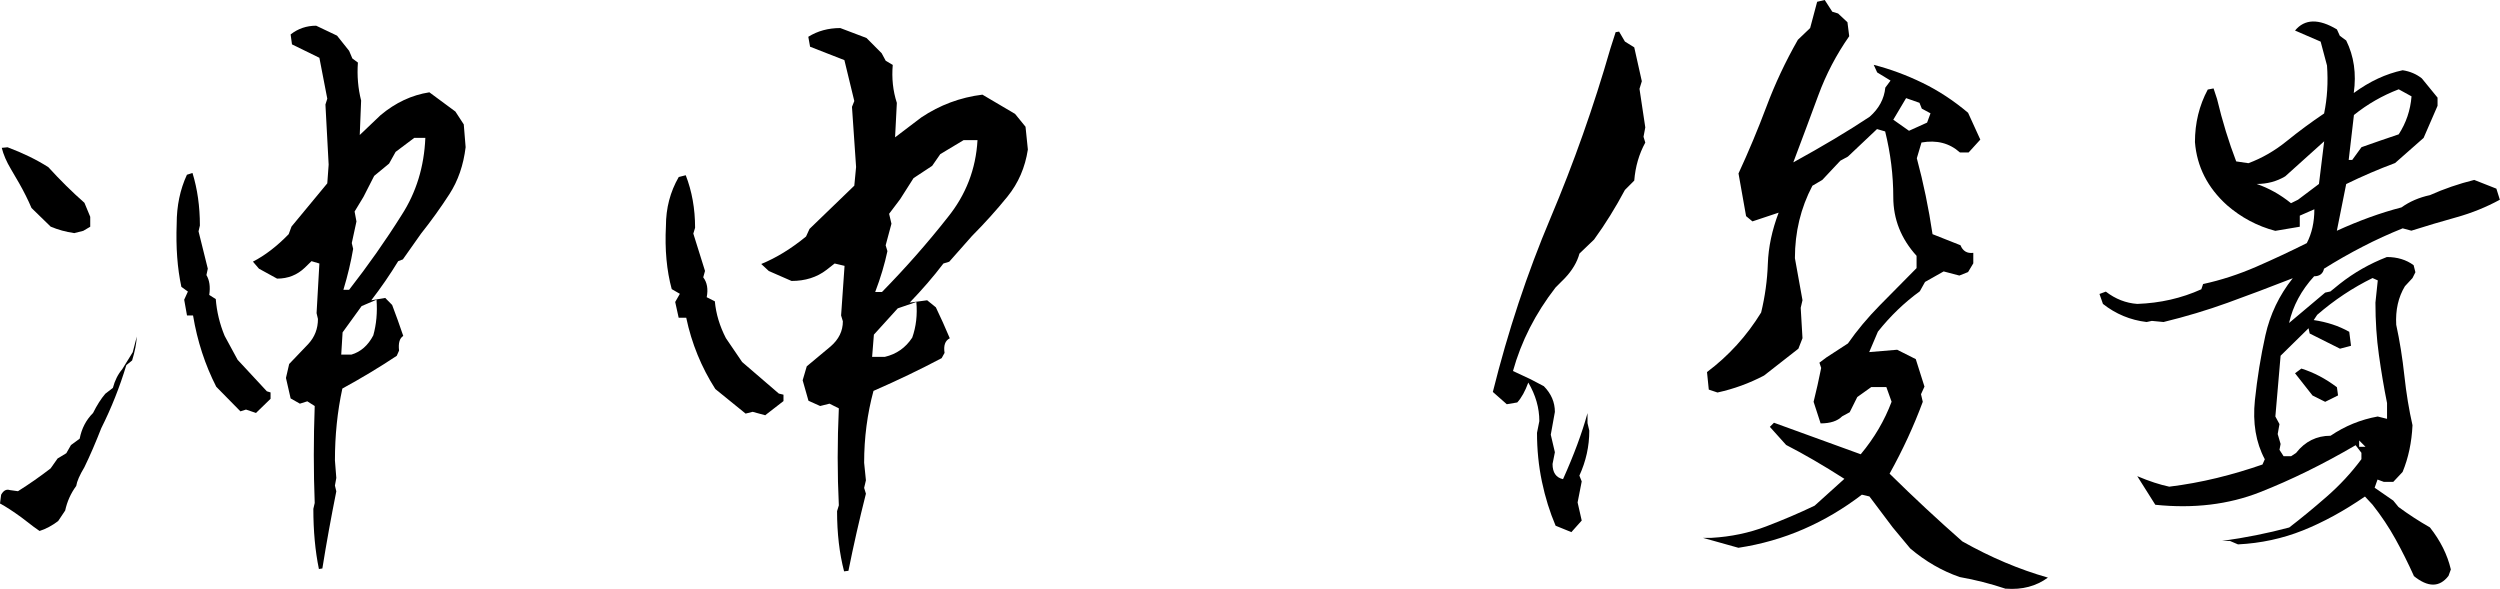 <svg width="191" height="45" viewBox="0 0 191 45" fill="none" xmlns="http://www.w3.org/2000/svg">
<g clip-path="url(#clip0_1_188)">
<path d="M58.479 31.729L57.501 31.463L56.965 31.599L54.651 29.722C53.586 28.055 52.841 26.239 52.428 24.275H51.85L51.585 23.071L51.942 22.447L51.32 22.089C50.932 20.663 50.785 19.057 50.877 17.272C50.877 15.901 51.203 14.654 51.856 13.524L52.391 13.388C52.865 14.611 53.105 15.945 53.105 17.402L52.97 17.847L53.863 20.7L53.727 21.188C54.023 21.576 54.115 22.083 53.992 22.707L54.614 23.021C54.7 23.973 54.983 24.911 55.457 25.831L56.7 27.659L59.501 30.068L59.858 30.154V30.642L58.479 31.71V31.729ZM64.487 43.647C64.13 42.276 63.952 40.745 63.952 39.053L64.087 38.608C63.97 36.2 63.97 33.73 64.087 31.198L63.373 30.84L62.659 31.019L61.767 30.617L61.323 29.055L61.637 27.986L63.459 26.467C64.081 25.93 64.395 25.294 64.395 24.547L64.26 24.102L64.524 20.311L63.767 20.131L63.145 20.619C62.407 21.188 61.514 21.465 60.474 21.465L58.738 20.706L58.159 20.169C59.317 19.693 60.455 18.995 61.582 18.069L61.847 17.488L65.269 14.185L65.405 12.758L65.091 8.164L65.269 7.719L64.512 4.594L61.89 3.569L61.754 2.81C62.468 2.365 63.281 2.143 64.198 2.143L66.199 2.902L67.356 4.063L67.67 4.644L68.206 4.959C68.119 5.971 68.218 6.935 68.519 7.861L68.384 10.492L70.385 8.973C71.807 8.022 73.364 7.441 75.057 7.231C75.919 7.737 76.75 8.225 77.55 8.701L78.35 9.683L78.529 11.424C78.319 12.795 77.802 13.993 76.971 15.018C76.14 16.043 75.235 17.05 74.257 18.032L72.521 19.996L72.077 20.131C71.308 21.144 70.446 22.139 69.498 23.12L70.834 22.941L71.499 23.479C71.856 24.22 72.213 25.01 72.564 25.844C72.207 26.023 72.077 26.393 72.164 26.961L71.942 27.363C70.311 28.227 68.575 29.061 66.734 29.864C66.26 31.618 66.02 33.452 66.02 35.354L66.156 36.694L66.02 37.274L66.156 37.719C65.651 39.714 65.208 41.677 64.82 43.61L64.463 43.654L64.487 43.647ZM67.602 27.264C68.495 27.054 69.19 26.566 69.695 25.794C69.991 24.961 70.095 24.053 70.009 23.071L68.587 23.559L66.765 25.566L66.63 27.264H67.608H67.602ZM67.381 22.311C69.19 20.465 70.865 18.563 72.41 16.599C73.801 14.876 74.558 12.912 74.681 10.708H73.616L71.837 11.776L71.216 12.672L69.794 13.61L68.772 15.216L67.928 16.334L68.107 17.093L67.664 18.742L67.799 19.187C67.59 20.169 67.282 21.212 66.864 22.311H67.399H67.381Z" fill="black"/>
<path d="M120.049 40.653L118.849 40.165C118.405 39.121 118.055 38.003 117.802 36.793C117.55 35.589 117.427 34.347 117.427 33.069L117.605 32.174C117.605 31.161 117.322 30.179 116.762 29.228C116.522 29.883 116.245 30.389 115.919 30.747L115.118 30.883L114.053 29.944C115.211 25.3 116.676 20.879 118.455 16.667C120.234 12.456 121.76 8.139 123.035 3.705L123.435 2.458L123.699 2.415L124.143 3.174L124.857 3.619L125.435 6.206L125.257 6.787L125.7 9.732L125.565 10.449L125.7 10.893C125.226 11.758 124.943 12.721 124.857 13.796L124.143 14.512C123.429 15.852 122.647 17.118 121.785 18.304L120.671 19.372C120.492 20.027 120.123 20.651 119.557 21.25L118.843 21.966C117.297 23.96 116.22 26.085 115.592 28.345L116.928 28.969L117.95 29.506C118.51 30.074 118.793 30.729 118.793 31.47L118.479 33.211L118.793 34.551L118.615 35.447C118.615 36.101 118.879 36.49 119.415 36.608C120.246 34.761 120.868 33.081 121.286 31.562V32.322L121.422 32.902C121.422 34.094 121.169 35.237 120.665 36.336L120.843 36.781L120.529 38.386L120.843 39.77L120.043 40.665L120.049 40.653ZM153.235 44.981C152.077 44.592 150.908 44.296 149.72 44.086C148.353 43.611 147.097 42.882 145.94 41.9L144.604 40.294L142.825 37.929L142.247 37.793C140.849 38.862 139.372 39.739 137.796 40.424C136.226 41.109 134.564 41.585 132.816 41.851L130.101 41.091H130.766C132.25 41.005 133.635 40.714 134.927 40.22C136.22 39.726 137.457 39.201 138.639 38.633L140.911 36.583C139.28 35.539 137.796 34.681 136.46 33.995L135.217 32.612L135.531 32.297C137.636 33.069 139.846 33.872 142.16 34.706C143.201 33.458 143.983 32.118 144.518 30.692L144.118 29.574H142.961L141.896 30.334L141.317 31.494L140.738 31.809C140.381 32.168 139.834 32.347 139.095 32.347L138.559 30.698C138.769 29.864 138.959 29 139.138 28.11L139.003 27.709L139.538 27.308L141.182 26.239C141.865 25.257 142.677 24.282 143.625 23.318C144.573 22.355 145.509 21.404 146.426 20.484V19.545C145.238 18.236 144.647 16.741 144.647 15.062C144.647 13.382 144.438 11.709 144.026 10.041L143.404 9.862L141.182 11.962L140.603 12.277L139.224 13.746L138.467 14.191C137.574 15.889 137.131 17.73 137.131 19.724L137.71 22.935L137.574 23.516L137.71 25.838L137.396 26.641L134.774 28.691C133.647 29.284 132.459 29.716 131.216 29.988L130.551 29.765L130.415 28.425C132.077 27.178 133.456 25.659 134.552 23.874C134.847 22.651 135.02 21.41 135.063 20.15C135.106 18.884 135.383 17.581 135.888 16.247L133.887 16.914L133.401 16.513L132.822 13.252C133.592 11.585 134.306 9.881 134.958 8.145C135.611 6.404 136.411 4.699 137.359 3.038L138.295 2.143L138.83 0.136L139.409 0L139.987 0.895L140.431 1.031L141.145 1.698L141.28 2.767C140.301 4.168 139.513 5.669 138.922 7.275C138.332 8.88 137.691 10.591 137.008 12.406C139.23 11.184 141.175 10.029 142.838 8.923C143.552 8.3 143.952 7.552 144.038 6.694L144.438 6.157L143.416 5.533L143.151 4.953C144.426 5.28 145.669 5.743 146.888 6.336C148.107 6.929 149.258 7.688 150.36 8.615L151.296 10.665L150.403 11.647H149.738C148.938 10.93 147.959 10.683 146.802 10.887L146.445 12.091C146.95 13.969 147.35 15.902 147.645 17.89L149.781 18.736C149.96 19.181 150.286 19.378 150.76 19.317V20.119L150.36 20.786L149.695 21.052L148.495 20.737L147.073 21.54L146.673 22.256C145.485 23.121 144.42 24.146 143.472 25.338L143.207 25.961L142.807 26.9L144.943 26.721L146.365 27.437L147.03 29.537L146.765 30.117L146.9 30.698C146.217 32.544 145.374 34.372 144.364 36.188C146.205 38.003 148.058 39.726 149.923 41.363C152.09 42.585 154.269 43.506 156.46 44.129C155.568 44.784 154.503 45.068 153.259 44.975L153.235 44.981ZM147.227 9.374L147.491 8.658L146.826 8.3L146.648 7.855L145.626 7.497L144.647 9.146L145.848 9.992L147.227 9.368V9.374Z" fill="black"/>
<path d="M184.42 43.999C183.976 43.017 183.509 42.079 183.016 41.189C182.524 40.3 181.939 39.417 181.262 38.559L180.683 37.935C179.083 39.034 177.501 39.899 175.943 40.523C174.386 41.146 172.73 41.504 170.982 41.591L170.36 41.325H169.781C171.529 41.084 173.235 40.745 174.897 40.3C175.789 39.615 176.737 38.837 177.741 37.96C178.75 37.083 179.637 36.126 180.412 35.082V34.594L179.969 34.014C177.476 35.471 175.038 36.669 172.65 37.608C170.261 38.546 167.602 38.867 164.666 38.565L163.287 36.379C164.204 36.768 165.023 37.033 165.731 37.182C166.95 37.033 168.162 36.811 169.381 36.515C170.6 36.218 171.751 35.872 172.853 35.489L173.031 35.088C172.348 33.81 172.096 32.309 172.274 30.58C172.453 28.882 172.718 27.233 173.075 25.627C173.432 24.022 174.127 22.564 175.167 21.255C173.419 21.941 171.757 22.564 170.188 23.133C168.618 23.701 166.987 24.189 165.294 24.602L164.401 24.516L164.001 24.602C162.758 24.454 161.643 23.991 160.665 23.219L160.4 22.459L160.886 22.28C161.625 22.849 162.425 23.157 163.287 23.219C165.035 23.157 166.666 22.787 168.181 22.101L168.316 21.7C169.683 21.404 171.031 20.965 172.367 20.385C173.702 19.804 174.989 19.199 176.239 18.575C176.626 17.834 176.817 16.97 176.817 15.988L175.703 16.476V17.322L173.832 17.637C172.465 17.278 171.234 16.624 170.138 15.673C168.655 14.333 167.842 12.727 167.694 10.856C167.694 9.399 168.021 8.058 168.673 6.842L169.116 6.755L169.381 7.558C169.794 9.281 170.286 10.874 170.846 12.332L171.782 12.468C172.822 12.079 173.801 11.517 174.718 10.77C175.635 10.028 176.589 9.324 177.562 8.67C177.802 7.509 177.876 6.292 177.784 5.008L177.297 3.18L175.34 2.334C176.079 1.438 177.15 1.414 178.541 2.247L178.762 2.735L179.249 3.093C179.84 4.285 180.037 5.625 179.827 7.107C181.046 6.212 182.29 5.638 183.564 5.366C184.124 5.452 184.617 5.662 185.029 5.99L186.229 7.459V8.083L185.164 10.535L182.985 12.455C181.711 12.931 180.461 13.468 179.249 14.061L178.535 17.63C180.228 16.858 181.871 16.259 183.472 15.846C184.093 15.401 184.82 15.086 185.651 14.907C186.716 14.431 187.842 14.042 189.03 13.746L190.723 14.413L190.988 15.259C189.947 15.827 188.846 16.272 187.676 16.599C186.506 16.926 185.355 17.266 184.229 17.624L183.564 17.445C182.524 17.865 181.502 18.328 180.492 18.853C179.483 19.372 178.504 19.934 177.556 20.527C177.47 20.916 177.217 21.107 176.799 21.107C175.82 22.175 175.18 23.367 174.884 24.676L177.642 22.355L178.042 22.268L178.756 21.688C179.852 20.823 181.052 20.144 182.357 19.637C183.158 19.637 183.841 19.847 184.401 20.261L184.537 20.798L184.315 21.243L183.736 21.867C183.232 22.7 183.01 23.682 183.071 24.812C183.336 26.035 183.545 27.326 183.693 28.697C183.841 30.067 184.05 31.327 184.315 32.488C184.253 33.797 184.001 34.989 183.558 36.058L182.844 36.817H182.13L181.643 36.638L181.422 37.262L182.844 38.244L183.244 38.732C184.013 39.3 184.814 39.819 185.645 40.294C186.445 41.307 186.98 42.375 187.245 43.505L187.067 43.993C186.383 44.889 185.497 44.889 184.395 43.993L184.42 43.999ZM175.568 15.259L177.168 14.055L177.568 10.794L174.589 13.474C173.936 13.863 173.21 14.055 172.41 14.055C173.358 14.382 174.232 14.876 175.032 15.524L175.568 15.259ZM175.432 34.588C176.115 33.723 176.99 33.291 178.055 33.291C179.15 32.55 180.351 32.056 181.656 31.821L182.37 32V30.796C182.13 29.604 181.926 28.382 181.748 27.116C181.569 25.85 181.483 24.522 181.483 23.12L181.662 21.422L181.262 21.243C179.747 21.984 178.338 22.923 177.033 24.053L176.768 24.454C177.778 24.602 178.682 24.899 179.483 25.35L179.618 26.418L178.775 26.64L176.46 25.479L176.374 25.078L174.238 27.177L173.838 31.821L174.152 32.402L174.016 33.161L174.238 33.921L174.152 34.366L174.466 34.853H175.044L175.445 34.588H175.432ZM177.654 30.704L176.676 30.216L175.34 28.517L175.826 28.159C176.774 28.456 177.679 28.931 178.541 29.586L178.627 30.21L177.648 30.697L177.654 30.704ZM179.704 12.227L180.418 11.245C181.428 10.887 182.376 10.559 183.262 10.263C183.822 9.399 184.155 8.435 184.241 7.361L183.262 6.823C182.019 7.299 180.874 7.954 179.84 8.787L179.44 12.221H179.704V12.227ZM180.726 34.137L180.24 33.649V34.137H180.726Z" fill="black"/>
<path d="M3.022 40.566L2.579 40.252L1.644 39.535C0.991 39.06 0.443 38.702 0 38.467L0.086 37.8C0.265 37.473 0.486 37.355 0.751 37.442L1.373 37.528C2.265 36.966 3.09 36.386 3.866 35.787L4.401 35.027L5.066 34.626L5.423 34.002L6.088 33.514C6.236 32.742 6.574 32.088 7.11 31.55C7.405 30.958 7.719 30.464 8.046 30.081L8.624 29.636C8.772 29.074 9.012 28.592 9.338 28.209L10.139 26.913L10.452 25.709C10.422 26.246 10.305 26.851 10.095 27.536L9.652 27.895C9.147 29.562 8.513 31.168 7.738 32.711C7.319 33.78 6.894 34.78 6.445 35.7C6.088 36.293 5.879 36.769 5.823 37.127C5.405 37.695 5.128 38.319 4.98 39.004L4.444 39.807C3.97 40.165 3.496 40.418 3.022 40.566ZM5.651 17.804C5.029 17.718 4.432 17.551 3.872 17.316L2.407 15.89C2.142 15.266 1.828 14.642 1.471 14.012L0.849 12.944C0.492 12.351 0.259 11.802 0.135 11.295L0.579 11.252C1.767 11.697 2.801 12.203 3.693 12.771C4.586 13.753 5.503 14.661 6.451 15.494L6.894 16.563V17.322L6.359 17.637L5.645 17.816L5.651 17.804Z" fill="black"/>
<path d="M19.575 31.556L18.794 31.291L18.369 31.427L16.522 29.549C15.672 27.882 15.075 26.066 14.749 24.103H14.287L14.072 22.898L14.355 22.275L13.857 21.916C13.549 20.49 13.432 18.884 13.499 17.1C13.499 15.729 13.758 14.481 14.281 13.351L14.706 13.215C15.082 14.438 15.272 15.772 15.272 17.229L15.168 17.674L15.876 20.527L15.771 21.015C16.005 21.404 16.079 21.91 15.986 22.534L16.485 22.849C16.559 23.8 16.78 24.739 17.162 25.659L18.153 27.487L20.388 29.895L20.671 29.982V30.469L19.569 31.538L19.575 31.556ZM24.364 43.469C24.081 42.098 23.94 40.566 23.94 38.874L24.044 38.429C23.952 36.021 23.952 33.551 24.044 31.019L23.478 30.661L22.912 30.84L22.204 30.439L21.847 28.876L22.093 27.808L23.546 26.289C24.044 25.751 24.291 25.115 24.291 24.368L24.186 23.924L24.401 20.132L23.798 19.953L23.299 20.441C22.709 21.009 22.001 21.287 21.17 21.287L19.785 20.527L19.323 19.99C20.246 19.514 21.157 18.817 22.056 17.89L22.271 17.31L25.005 14.006L25.109 12.579L24.863 7.985L25.005 7.54L24.401 4.415L22.308 3.39L22.204 2.631C22.77 2.186 23.423 1.964 24.155 1.964L25.749 2.723L26.673 3.884L26.919 4.465L27.344 4.78C27.27 5.793 27.356 6.756 27.59 7.682L27.485 10.313L29.08 8.794C30.218 7.843 31.456 7.262 32.804 7.052C33.487 7.559 34.152 8.047 34.792 8.522L35.432 9.504L35.574 11.245C35.408 12.616 34.995 13.814 34.331 14.839C33.666 15.865 32.946 16.871 32.164 17.853L30.779 19.817L30.422 19.953C29.806 20.965 29.123 21.96 28.366 22.942L29.431 22.762L29.96 23.3C30.243 24.041 30.526 24.831 30.809 25.665C30.526 25.844 30.422 26.215 30.489 26.783L30.311 27.184C29.012 28.049 27.627 28.882 26.156 29.685C25.774 31.439 25.589 33.273 25.589 35.175L25.694 36.515L25.589 37.096L25.694 37.54C25.294 39.535 24.937 41.499 24.629 43.431L24.346 43.475L24.364 43.469ZM26.851 27.091C27.559 26.881 28.119 26.394 28.52 25.622C28.753 24.788 28.84 23.88 28.766 22.898L27.627 23.386L26.174 25.393L26.07 27.091H26.851ZM26.673 22.139C28.113 20.292 29.455 18.39 30.686 16.427C31.8 14.704 32.404 12.74 32.496 10.535H31.647L30.225 11.604L29.726 12.499L28.587 13.438L27.768 15.043L27.091 16.161L27.233 16.921L26.876 18.57L26.981 19.014C26.814 19.996 26.568 21.04 26.236 22.139H26.66H26.673Z" fill="black"/>
</g>
<defs>
<clipPath id="clip0_1_188">
<rect width="191" height="45" fill="white"/>
</clipPath>
</defs>
</svg>
